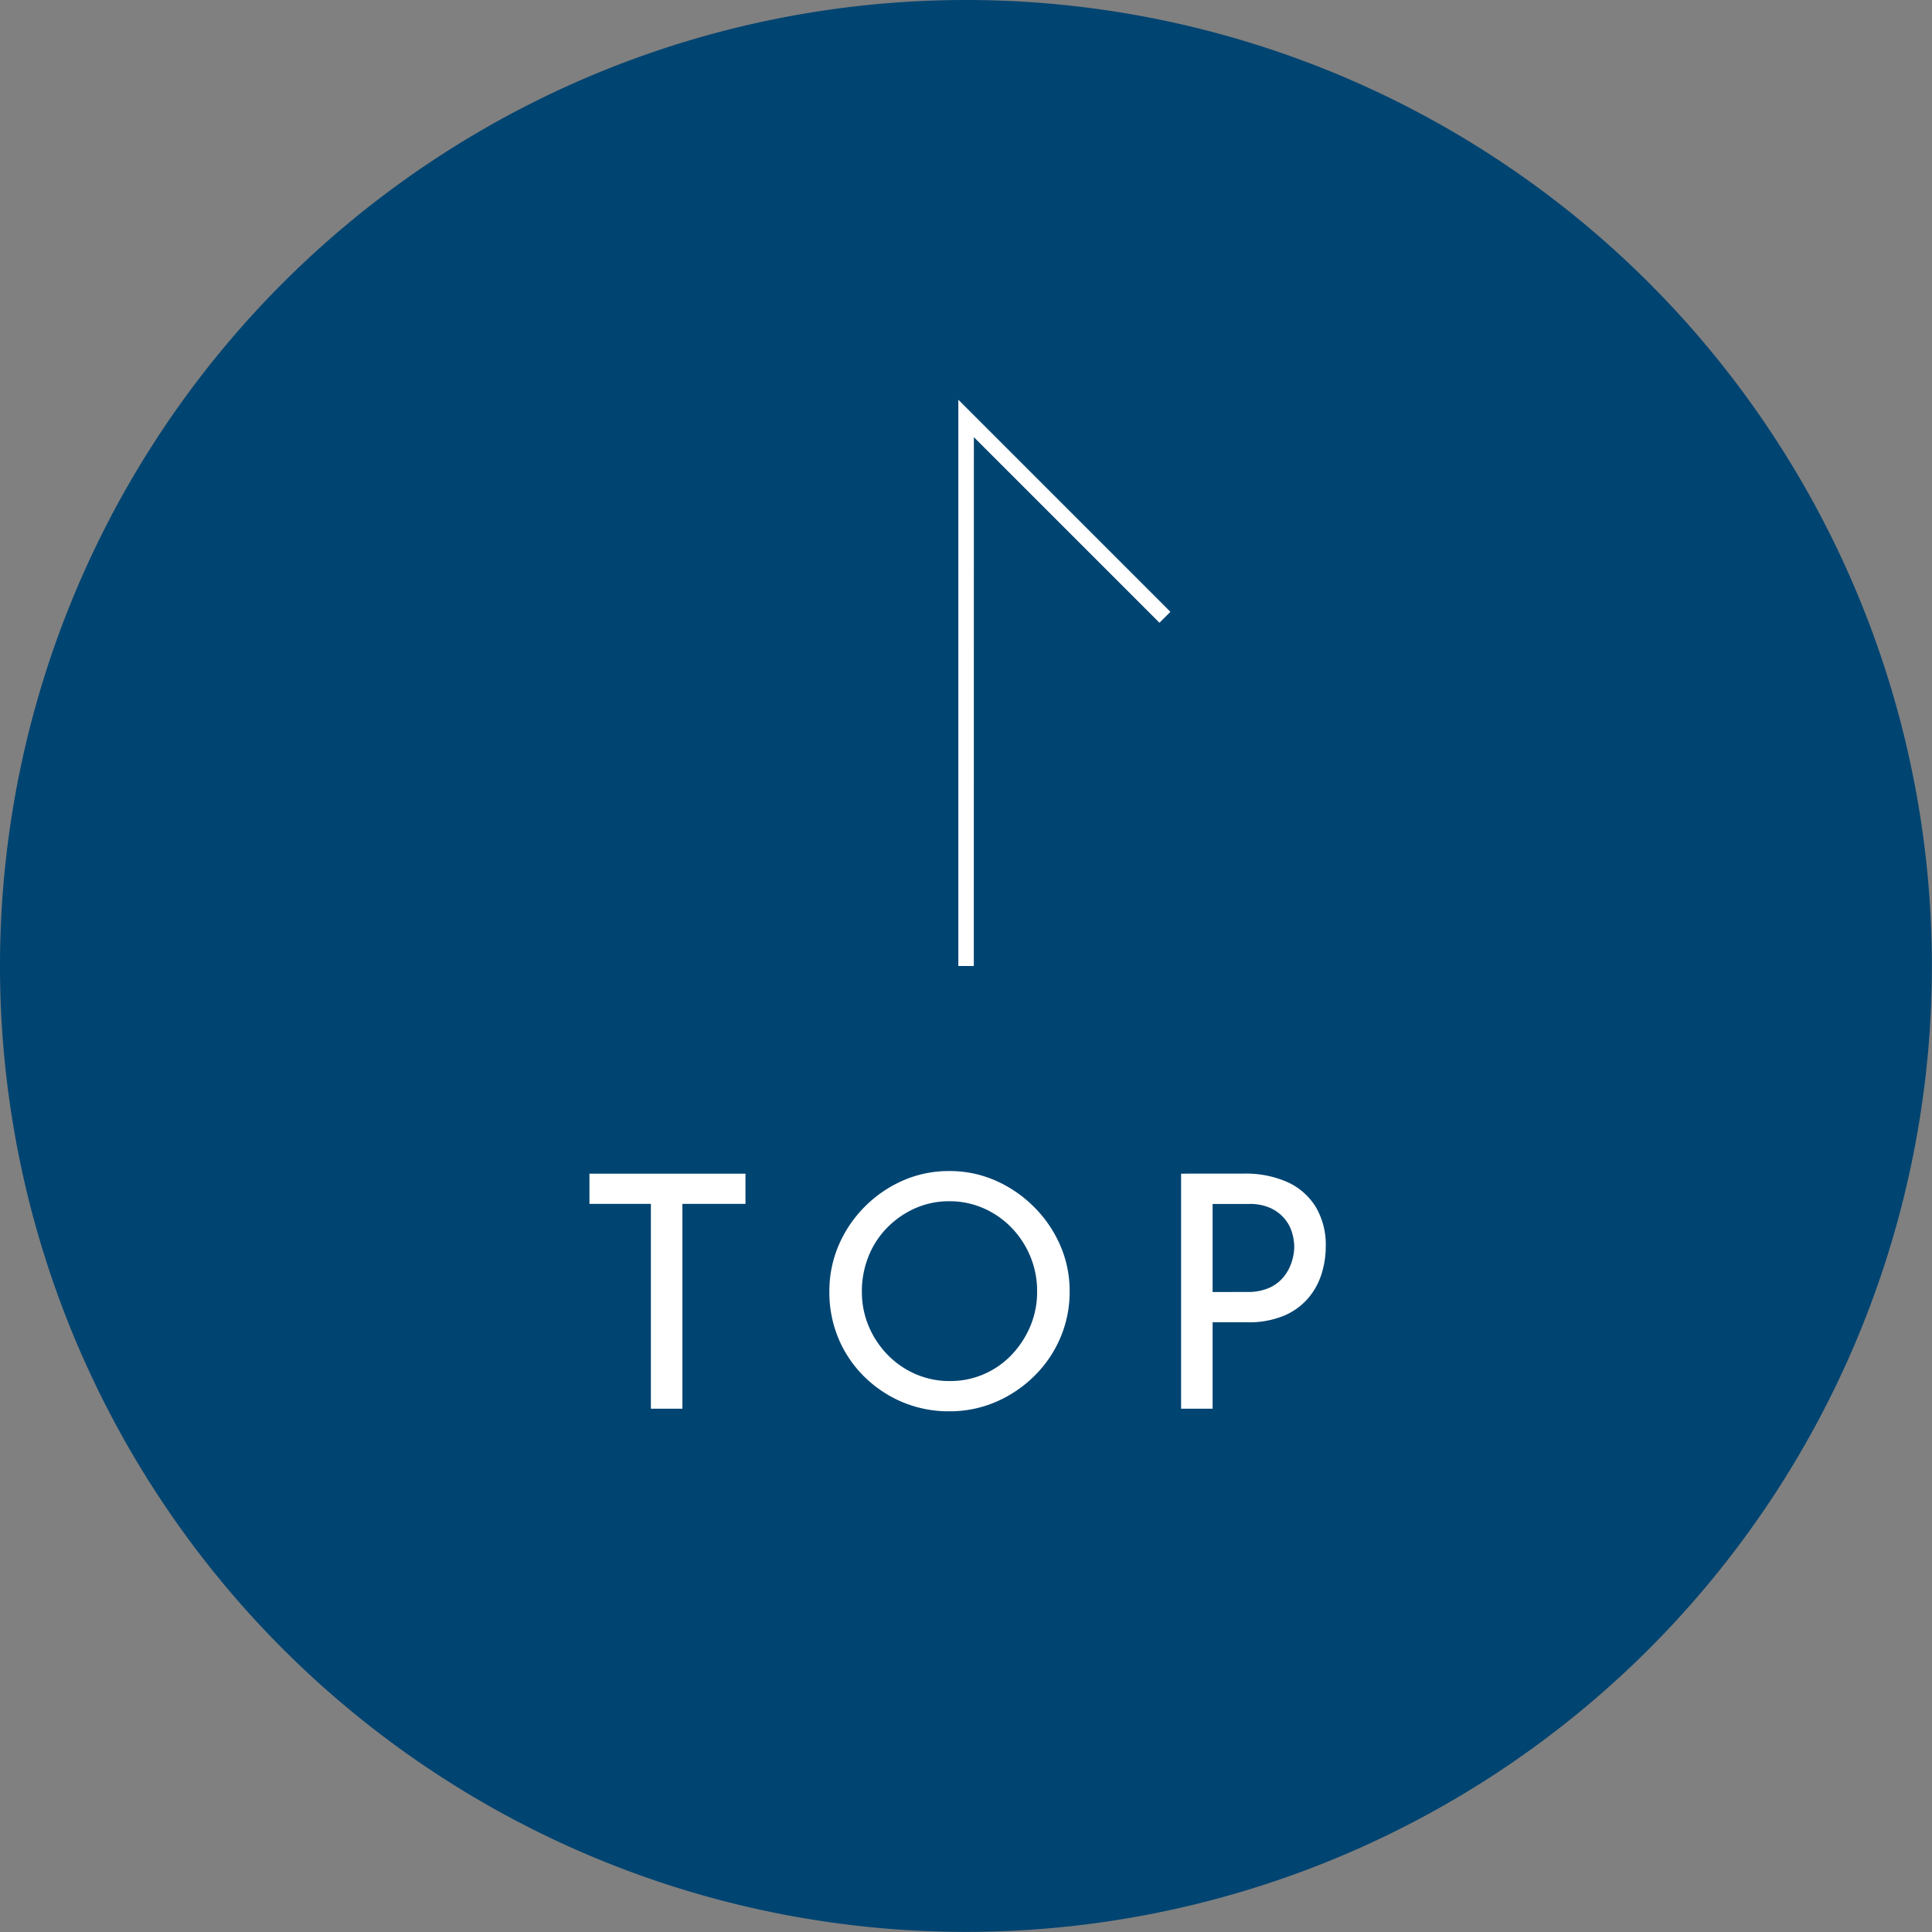 <svg xmlns="http://www.w3.org/2000/svg" width="124.807" height="124.807" viewBox="0 0 124.807 124.807"><rect x="0" y="0" width="124.807" height="124.807" fill="#808080" stroke="none"/><g transform="translate(-1687.192 -8458)"><g transform="translate(-18.808 -4394)"><g transform="translate(1706 12852)" style="mix-blend-mode:multiply;isolation:isolate"><path d="M62.4,0A62.4,62.4,0,1,1,0,62.4,62.4,62.4,0,0,1,62.4,0Z" transform="translate(0 0)" fill="#004471"/><g transform="translate(38.037 69.319)"><path d="M-23.73-15.183h10.08v1.953h-4.074V0h-2.037V-13.23H-23.73Zm15.5,7.6a7.463,7.463,0,0,1,.6-2.971,7.932,7.932,0,0,1,1.669-2.478,8.018,8.018,0,0,1,2.468-1.7,7.347,7.347,0,0,1,3.014-.619,7.3,7.3,0,0,1,2.992.619,8.148,8.148,0,0,1,2.478,1.7,7.994,7.994,0,0,1,1.691,2.478,7.353,7.353,0,0,1,.609,2.971,7.53,7.53,0,0,1-.609,3.024A7.711,7.711,0,0,1,4.987-2.09,8.022,8.022,0,0,1,2.509-.431a7.516,7.516,0,0,1-2.992.6A7.686,7.686,0,0,1-3.5-.42,7.834,7.834,0,0,1-5.964-2.058,7.533,7.533,0,0,1-7.634-4.515,7.752,7.752,0,0,1-8.232-7.581Zm2.1.021a5.667,5.667,0,0,0,.441,2.237A5.928,5.928,0,0,0-4.473-3.486,5.683,5.683,0,0,0-2.667-2.237a5.478,5.478,0,0,0,2.226.452,5.427,5.427,0,0,0,2.205-.452A5.445,5.445,0,0,0,3.549-3.486a6.125,6.125,0,0,0,1.2-1.838,5.72,5.72,0,0,0,.441-2.258,5.82,5.82,0,0,0-.441-2.257A5.863,5.863,0,0,0,3.528-11.7a5.683,5.683,0,0,0-1.806-1.25,5.427,5.427,0,0,0-2.2-.451,5.372,5.372,0,0,0-2.226.462,5.829,5.829,0,0,0-1.806,1.26,5.58,5.58,0,0,0-1.2,1.859A6.075,6.075,0,0,0-6.132-7.56Zm24.675-7.623a6.584,6.584,0,0,1,2.835.557,4.148,4.148,0,0,1,1.816,1.606,4.79,4.79,0,0,1,.64,2.541A5.9,5.9,0,0,1,23.562-8.7a4.47,4.47,0,0,1-.872,1.575,4.223,4.223,0,0,1-1.565,1.123,5.889,5.889,0,0,1-2.352.42H16.527V0H14.49V-15.183Zm.21,7.644a3.327,3.327,0,0,0,1.491-.294,2.541,2.541,0,0,0,.924-.746,3,3,0,0,0,.483-.955,3.264,3.264,0,0,0,.147-.9,3.341,3.341,0,0,0-.147-.955,2.485,2.485,0,0,0-.493-.9,2.631,2.631,0,0,0-.9-.672,3.214,3.214,0,0,0-1.375-.263H16.527v5.691Z" transform="translate(23.771 21.682)" fill="#fff"/></g></g></g><path d="M6260.1,1718.056h-1v-36.581l13.7,13.7-.707.707-11.989-11.989Z" transform="translate(-4510 6802.348)" fill="#fff"/></g></svg>